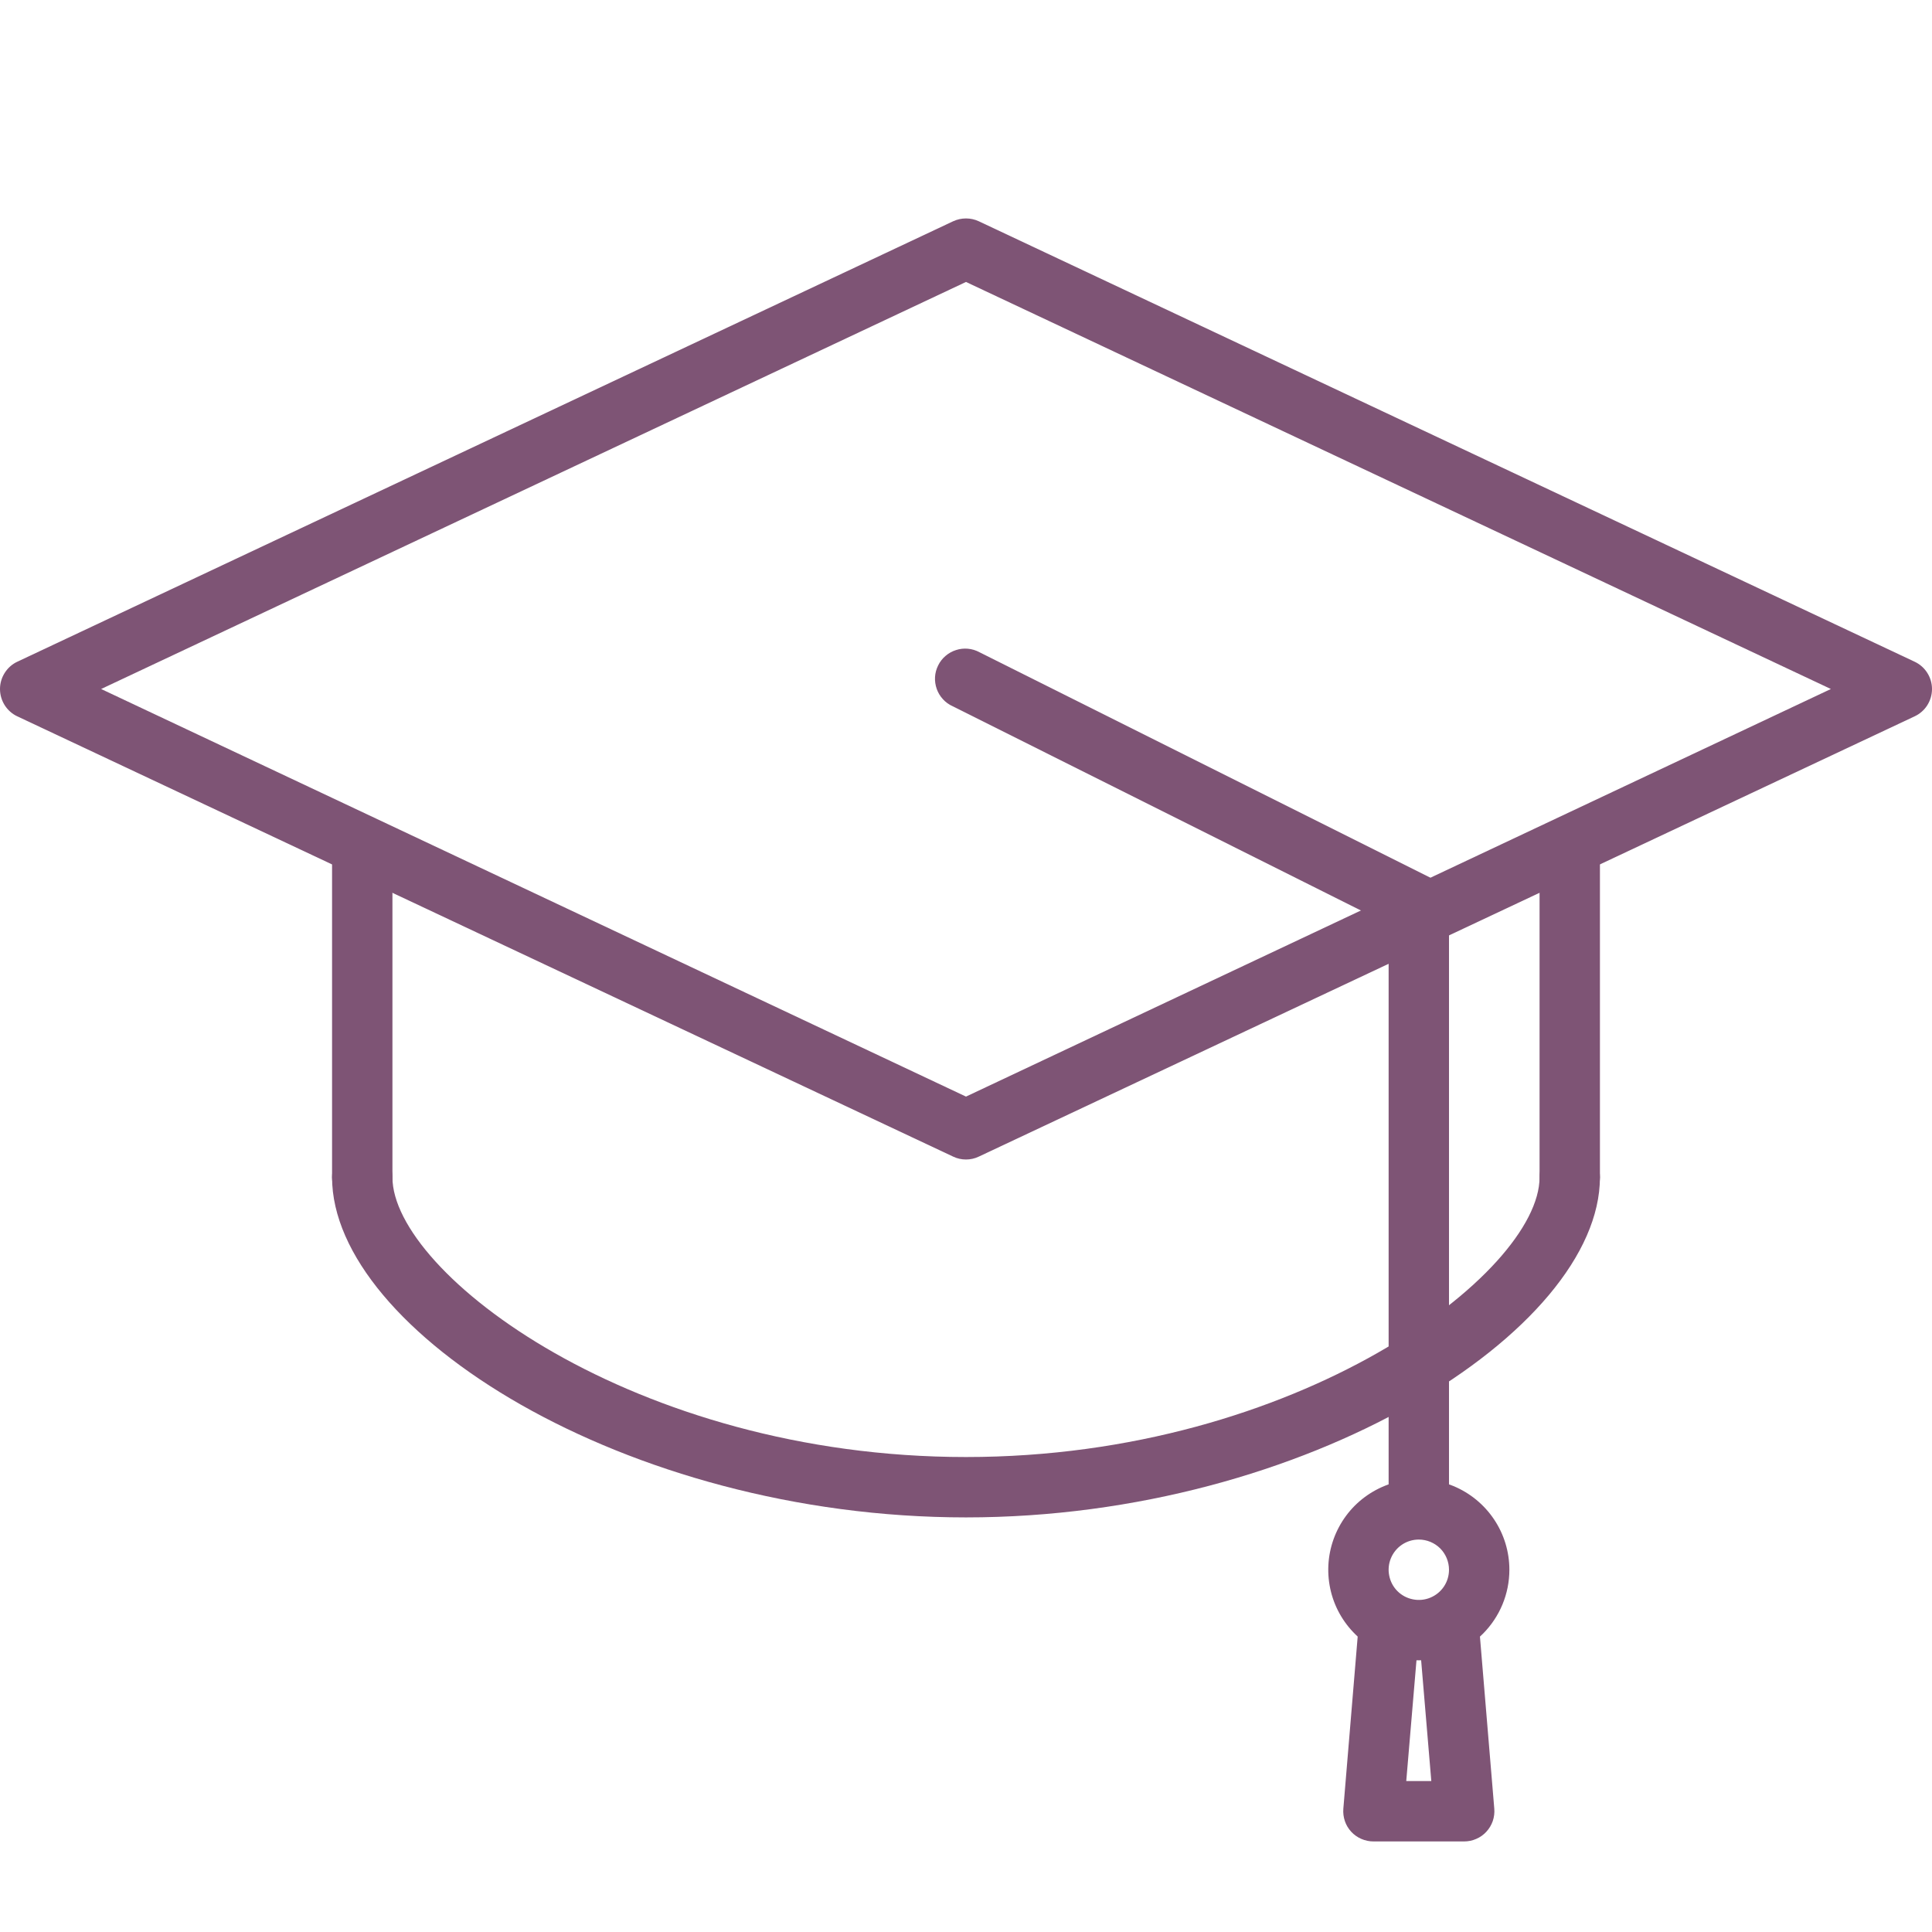 <svg width="32" height="32" viewBox="0 0 32 32" fill="none" xmlns="http://www.w3.org/2000/svg">
<path d="M16 19.205C15.926 19.205 15.854 19.189 15.787 19.157L0.287 11.865C0.201 11.825 0.129 11.761 0.078 11.681C0.027 11.6 0 11.507 0 11.412C0 11.318 0.027 11.225 0.078 11.145C0.129 11.064 0.201 11 0.287 10.96L15.787 3.665C15.854 3.634 15.926 3.618 16 3.618C16.073 3.618 16.146 3.634 16.212 3.665L31.712 10.96C31.798 11 31.871 11.064 31.922 11.145C31.973 11.225 32 11.318 32 11.412C32 11.507 31.973 11.6 31.922 11.681C31.871 11.761 31.798 11.825 31.712 11.865L16.212 19.157C16.146 19.189 16.073 19.205 16 19.205ZM1.675 11.412L16 18.163L30.325 11.412L16 4.67L1.675 11.412Z" fill="#7E5475"/>
<path d="M6 20C5.867 20 5.74 19.947 5.646 19.854C5.553 19.76 5.5 19.633 5.5 19.5V14.25C5.5 14.117 5.553 13.99 5.646 13.896C5.74 13.803 5.867 13.75 6 13.75C6.133 13.75 6.26 13.803 6.354 13.896C6.447 13.99 6.5 14.117 6.5 14.25V19.5C6.5 19.633 6.447 19.76 6.354 19.854C6.26 19.947 6.133 20 6 20Z" fill="#7E5475"/>
<path d="M26 20C25.867 20 25.74 19.947 25.646 19.854C25.553 19.76 25.5 19.633 25.5 19.5V14.25C25.5 14.117 25.553 13.99 25.646 13.896C25.74 13.803 25.867 13.75 26 13.75C26.133 13.75 26.26 13.803 26.354 13.896C26.447 13.99 26.5 14.117 26.5 14.25V19.5C26.5 19.633 26.447 19.76 26.354 19.854C26.26 19.947 26.133 20 26 20Z" fill="#7E5475"/>
<path d="M16 25.133C10.345 25.133 5.5 22.035 5.5 19.5C5.5 19.367 5.553 19.24 5.646 19.146C5.74 19.053 5.867 19 6 19C6.133 19 6.26 19.053 6.354 19.146C6.447 19.24 6.5 19.367 6.5 19.5C6.5 21.085 10.5 24.133 16 24.133C21.5 24.133 25.5 21.085 25.5 19.5C25.5 19.367 25.553 19.24 25.646 19.146C25.74 19.053 25.867 19 26 19C26.133 19 26.26 19.053 26.354 19.146C26.447 19.24 26.5 19.367 26.5 19.5C26.5 22.035 21.655 25.133 16 25.133Z" fill="#7E5475"/>
<path d="M23.5 25.25C23.367 25.25 23.24 25.197 23.147 25.104C23.053 25.01 23 24.883 23 24.75V15.31L15.778 11.697C15.717 11.67 15.662 11.63 15.617 11.58C15.572 11.531 15.537 11.473 15.515 11.41C15.493 11.347 15.483 11.28 15.487 11.213C15.491 11.146 15.509 11.081 15.539 11.021C15.568 10.961 15.61 10.907 15.661 10.864C15.712 10.82 15.771 10.787 15.835 10.767C15.898 10.746 15.966 10.739 16.032 10.745C16.099 10.751 16.164 10.771 16.223 10.803L23.723 14.553C23.806 14.594 23.876 14.658 23.925 14.737C23.974 14.816 24 14.907 24 15V24.75C24 24.883 23.947 25.01 23.854 25.104C23.76 25.197 23.633 25.25 23.5 25.25Z" fill="#7E5475"/>
<path d="M23.5 27.5C23.203 27.5 22.913 27.412 22.667 27.247C22.42 27.082 22.228 26.848 22.114 26.574C22.001 26.3 21.971 25.998 22.029 25.707C22.087 25.416 22.23 25.149 22.439 24.939C22.649 24.73 22.916 24.587 23.207 24.529C23.498 24.471 23.8 24.501 24.074 24.614C24.348 24.728 24.582 24.92 24.747 25.167C24.912 25.413 25 25.703 25 26C25 26.398 24.842 26.779 24.561 27.061C24.279 27.342 23.898 27.5 23.5 27.5ZM23.5 25.5C23.401 25.5 23.304 25.529 23.222 25.584C23.14 25.639 23.076 25.717 23.038 25.809C23 25.9 22.99 26.001 23.01 26.098C23.029 26.195 23.076 26.284 23.146 26.354C23.216 26.424 23.305 26.471 23.402 26.49C23.499 26.51 23.6 26.5 23.691 26.462C23.783 26.424 23.861 26.36 23.916 26.278C23.971 26.196 24 26.099 24 26C24 25.867 23.947 25.74 23.854 25.646C23.76 25.553 23.633 25.5 23.5 25.5Z" fill="#7E5475"/>
<path d="M24.25 30.5H22.75C22.68 30.5 22.612 30.486 22.548 30.458C22.485 30.431 22.427 30.39 22.38 30.339C22.333 30.288 22.297 30.228 22.275 30.162C22.253 30.096 22.244 30.027 22.25 29.957L22.5 26.957C22.505 26.825 22.562 26.7 22.66 26.609C22.757 26.519 22.886 26.471 23.019 26.476C23.151 26.481 23.276 26.539 23.367 26.636C23.457 26.733 23.505 26.862 23.5 26.995C23.495 26.862 23.543 26.733 23.633 26.636C23.723 26.539 23.849 26.481 23.981 26.476C24.114 26.471 24.243 26.519 24.34 26.609C24.437 26.7 24.495 26.825 24.5 26.957L24.75 29.957C24.756 30.027 24.747 30.096 24.725 30.162C24.702 30.228 24.666 30.288 24.619 30.339C24.572 30.39 24.515 30.431 24.451 30.458C24.388 30.486 24.319 30.5 24.25 30.5ZM23.292 29.5H23.707L23.5 27.043C23.499 27.03 23.499 27.017 23.5 27.005C23.501 27.017 23.501 27.03 23.5 27.043L23.292 29.5Z" fill="#7E5475"/>
</svg>
